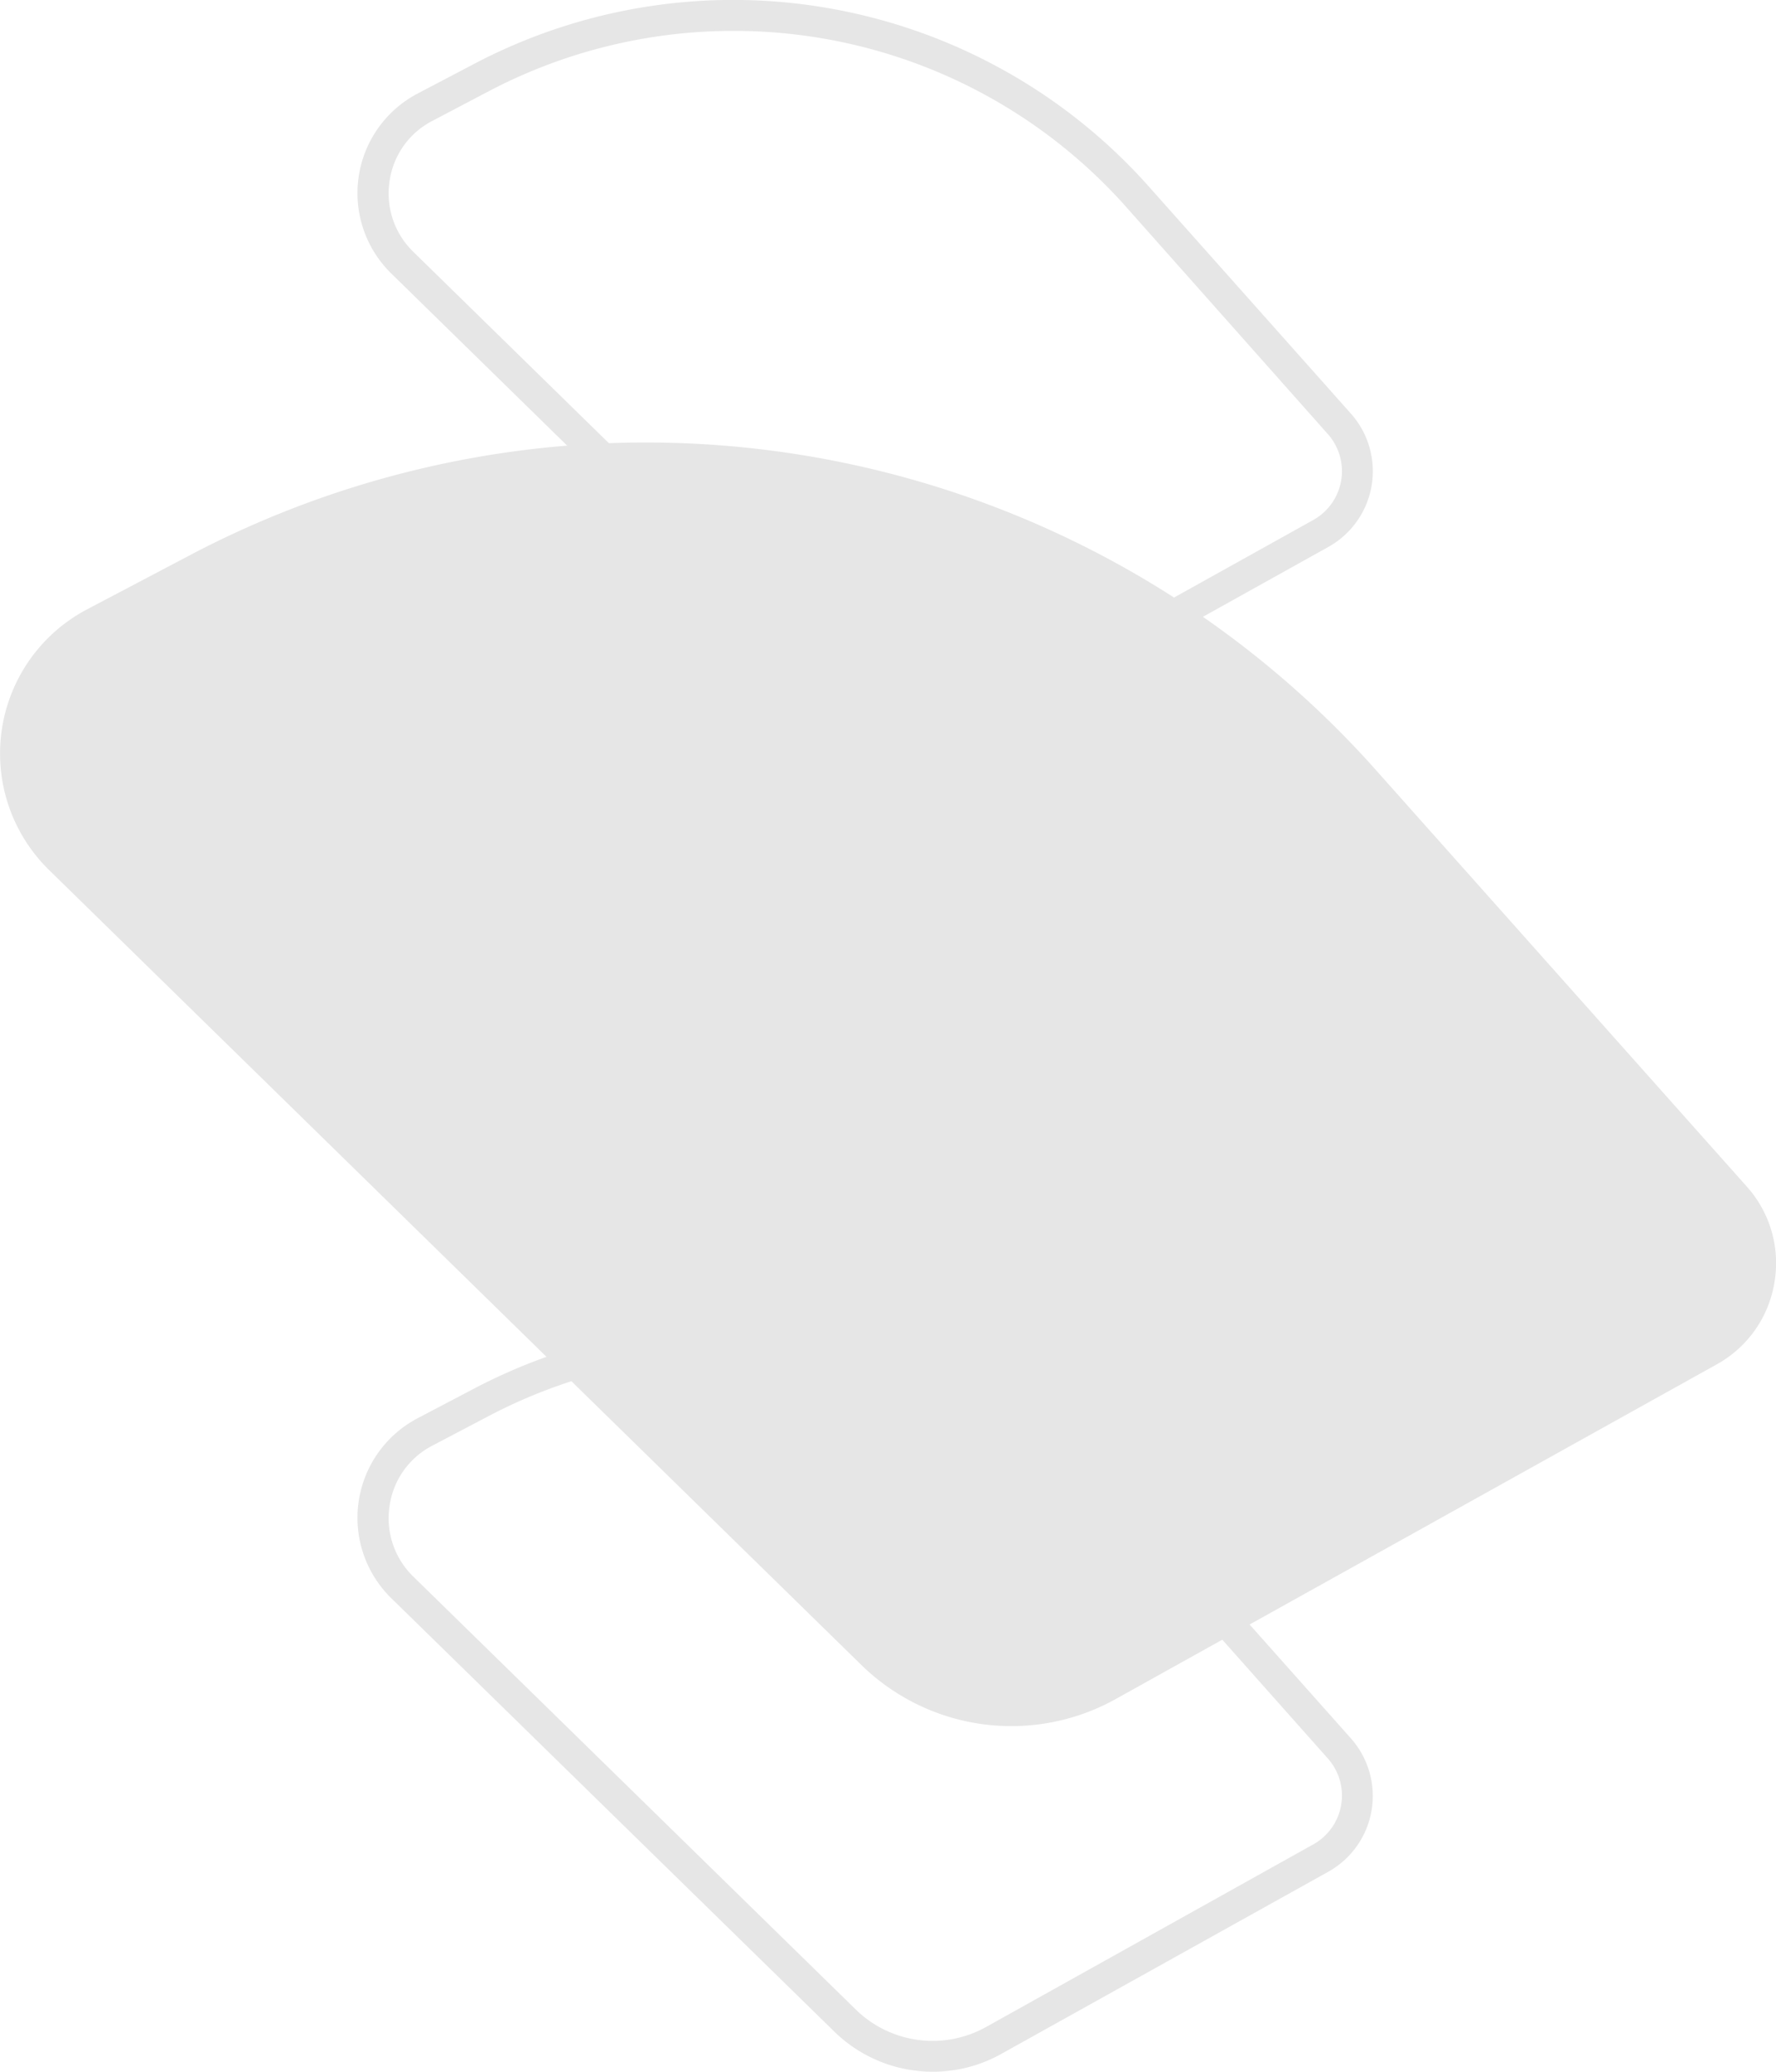 <svg xmlns="http://www.w3.org/2000/svg" viewBox="0 0 236.94 276.33"><defs><style>.cls-1{fill:#e6e6e6;}</style></defs><g id="Layer_2" data-name="Layer 2"><g id="Layer_1-2" data-name="Layer 1"><path class="cls-1" d="M124.45,276.33A18.76,18.76,0,0,1,111.33,271L52.17,213.14a15,15,0,0,1,3.6-24l7.62-4A74.25,74.25,0,0,1,153,201.27l27.22,30.59a11.57,11.57,0,0,1-3,17.79L133.5,274A18.61,18.61,0,0,1,124.45,276.33ZM97.83,180.82a70.17,70.17,0,0,0-32.53,8l-7.61,4a10.73,10.73,0,0,0-5.71,8,10.85,10.85,0,0,0,3.09,9.4l59.15,57.86a14.65,14.65,0,0,0,17.27,2.32L175.22,246a7.45,7.45,0,0,0,1.94-11.44L150,204A70,70,0,0,0,97.83,180.82Z"/><path class="cls-1" d="M236.72,171.12A15.28,15.28,0,0,1,229,182l-80.27,44.69A28.64,28.64,0,0,1,115,222.16L6.42,115.92a21.73,21.73,0,0,1,5.21-34.65l14-7.37A130.47,130.47,0,0,1,183.1,102.19l50,56.14A15.28,15.28,0,0,1,236.72,171.12Z"/><path class="cls-1" d="M124.45,99.64a18.76,18.76,0,0,1-13.12-5.31L52.17,36.45a15,15,0,0,1,3.6-24l7.62-4A74.24,74.24,0,0,1,153,24.58l27.22,30.58a11.56,11.56,0,0,1-3,17.79L133.5,97.3A18.61,18.61,0,0,1,124.45,99.64ZM97.83,4.12a70.17,70.17,0,0,0-32.53,8l-7.61,4a10.73,10.73,0,0,0-5.71,8,10.85,10.85,0,0,0,3.09,9.4l59.15,57.86a14.65,14.65,0,0,0,17.27,2.32l43.73-24.35a7.45,7.45,0,0,0,1.94-11.44L150,27.33A70,70,0,0,0,97.83,4.12Z"/></g></g></svg>